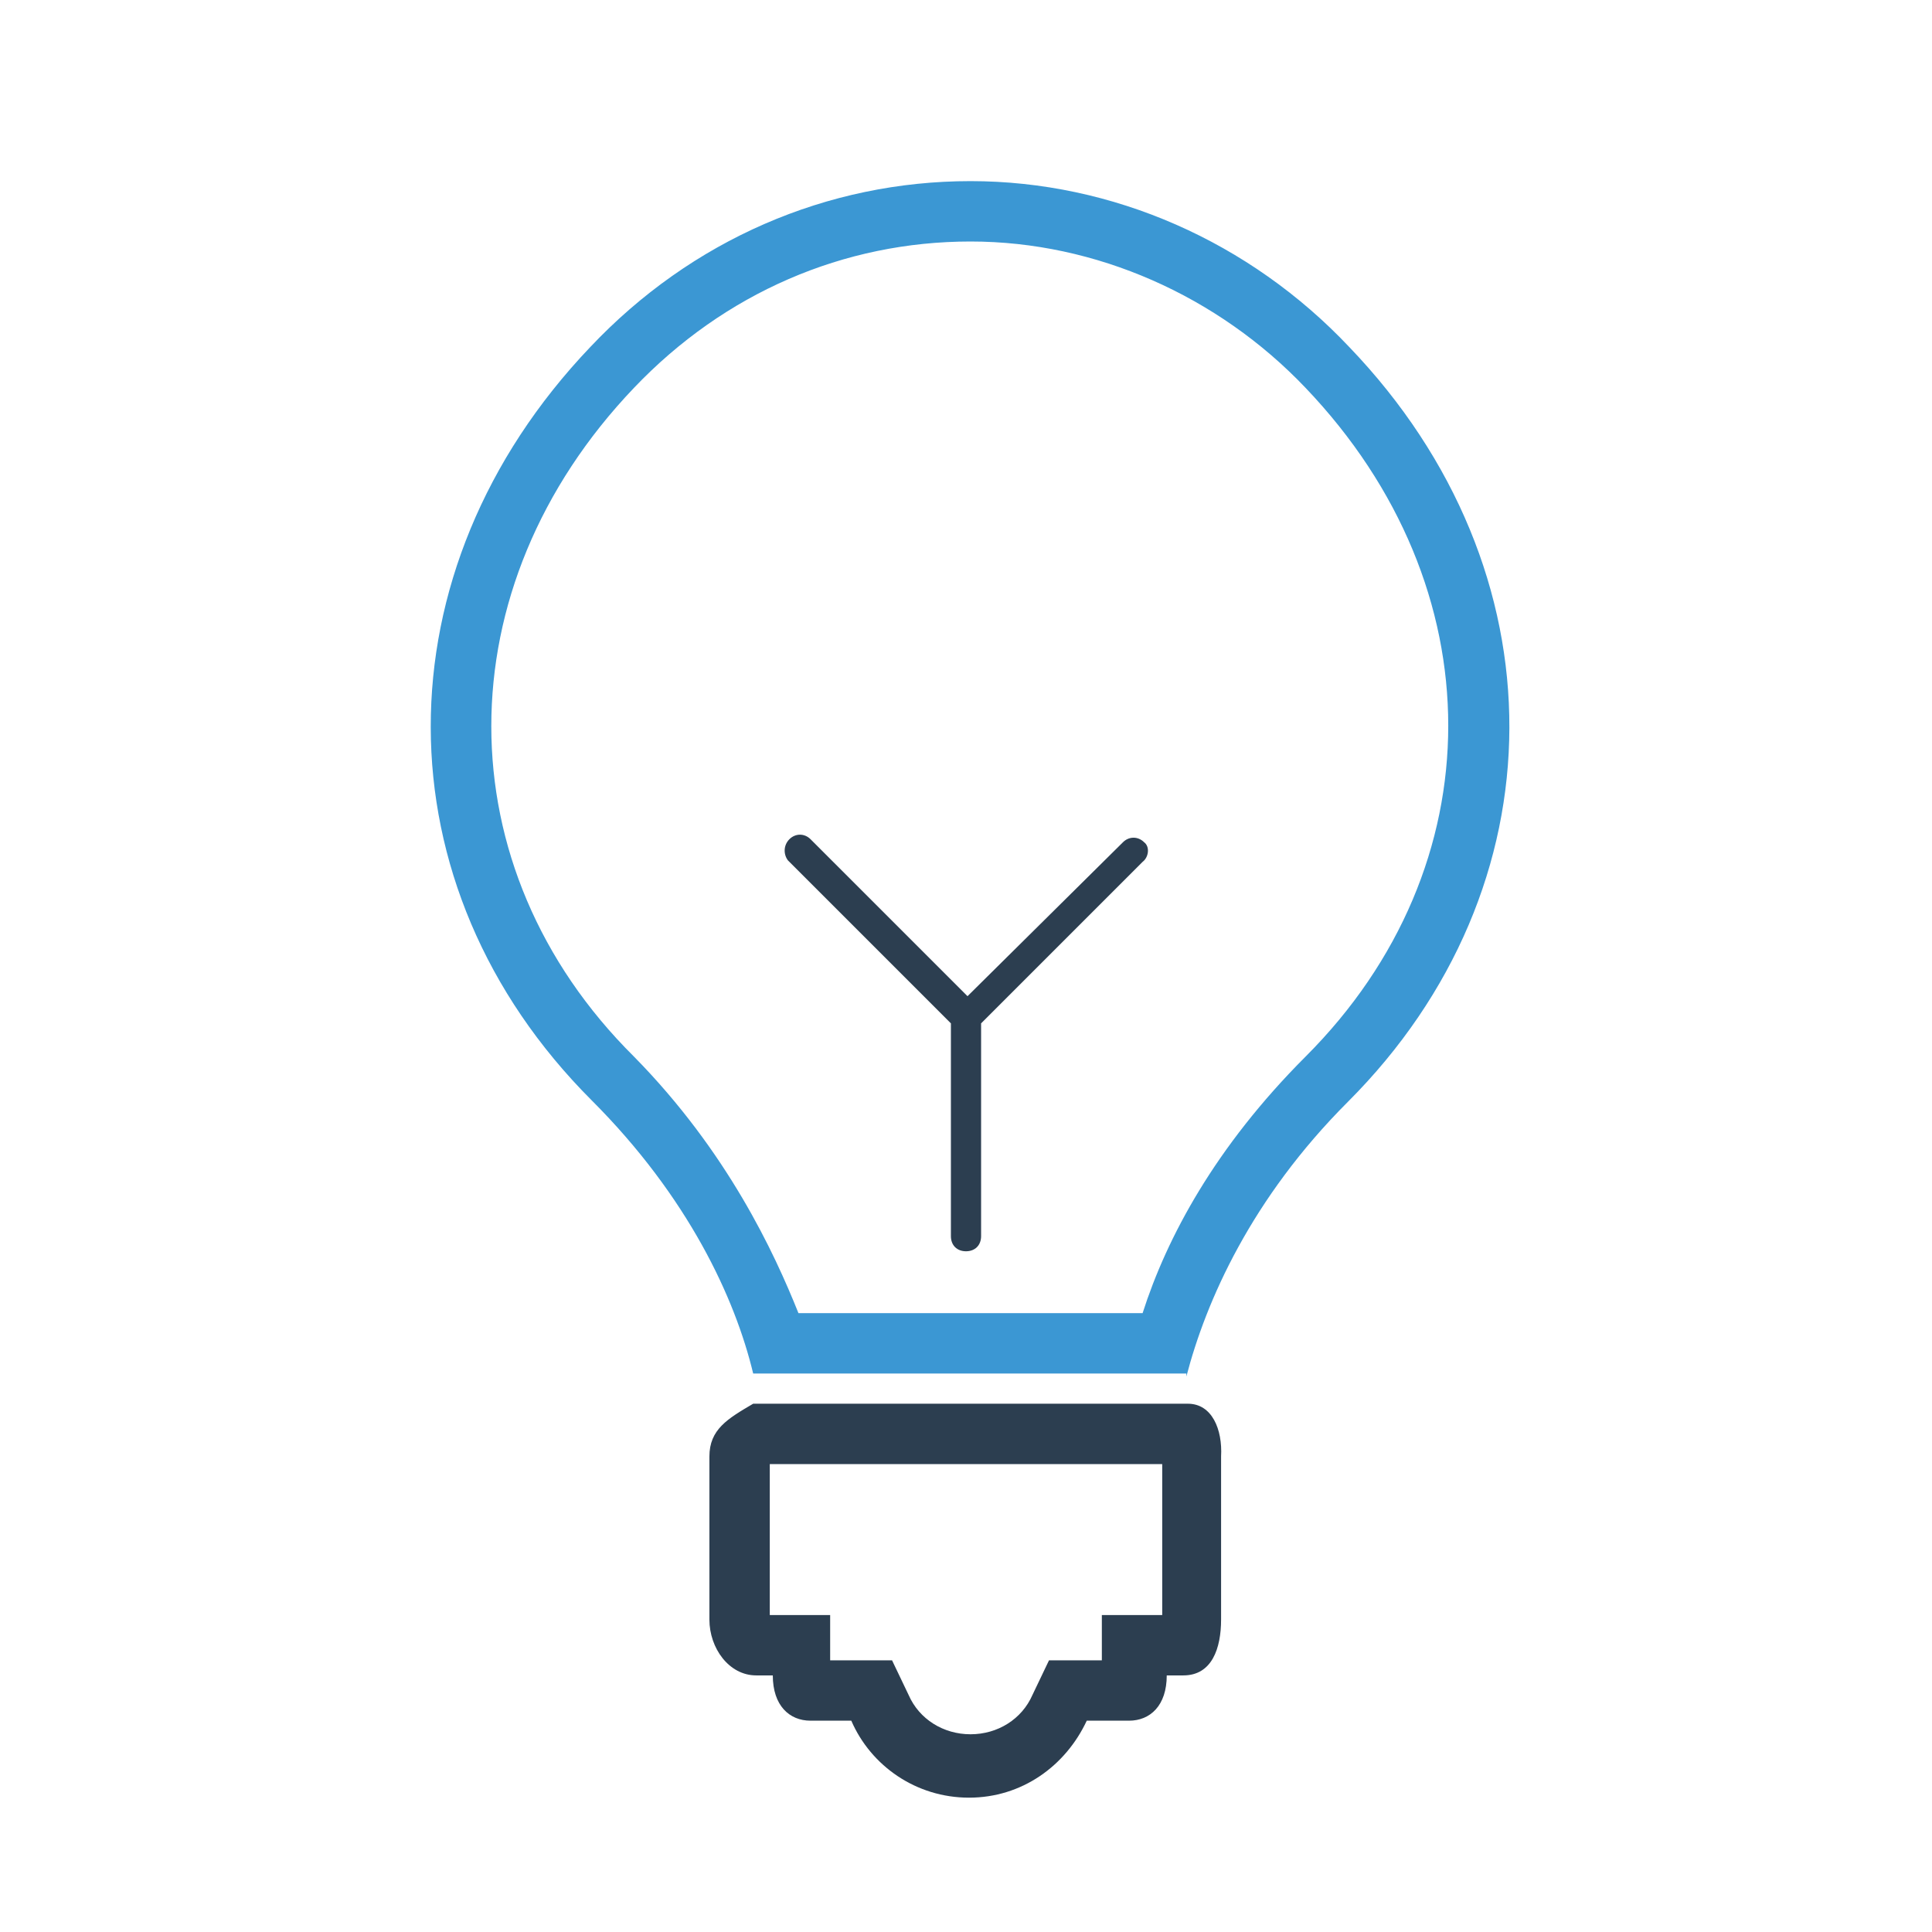 <?xml version="1.0" ?><!DOCTYPE svg  PUBLIC '-//W3C//DTD SVG 1.1//EN'  'http://www.w3.org/Graphics/SVG/1.1/DTD/svg11.dtd'><svg enable-background="new 0 0 128 128" height="128px" id="Layer_1" version="1.1" viewBox="0 0 128 128" width="128px" xml:space="preserve" xmlns="http://www.w3.org/2000/svg" xmlns:xlink="http://www.w3.org/1999/xlink"><path d="M77,97v10h-4v3h-0.9h-2.6l-1.1,2.3c-0.7,1.6-2.3,2.6-4.1,2.6s-3.4-1-4.1-2.6l-1.1-2.3h-2.6H55v-3h-3.7H51V97  H77 M78.7,93H49.9c-1.7,1-2.9,1.7-2.9,3.5v10.8c0,1.9,1.3,3.7,3.1,3.7h1.1c0,2,1.1,3,2.5,3h2.7c1.3,3,4.3,5.1,7.8,5.1  c3.5,0,6.4-2.1,7.8-5.1h2.8c1.4,0,2.5-1,2.5-3h1.1c1.9,0,2.5-1.8,2.5-3.7V96.5C81,94.7,80.3,93,78.7,93L78.7,93z" fill="#2C3E50"/><path d="M64.3,16c8.3,0,16.4,3.6,22.2,9.7C99.1,38.9,99.1,57.4,86.5,70c-6,6-9.2,12-10.8,17H52.9  c-1.6-4-4.7-10.7-10.9-17C29.4,57.5,29.4,38.9,42,25.7C48,19.4,55.9,16,64.3,16 M64.3,12c-9.5,0-18.5,3.9-25.2,11  C25,37.8,25,58.7,39.2,72.9C45.6,79.3,48.7,86,49.9,91h28.7c0,0,0,0.2,0,0.2c1.3-5,4.3-11.8,10.7-18.2c14.2-14.2,14.3-35.2,0.1-50  C82.8,16,73.7,12,64.3,12L64.3,12z" fill="#3B97D3"/><path d="M75.8,55.8c-0.4-0.4-1-0.4-1.4,0L64.1,66L53.7,55.6c-0.4-0.4-1-0.4-1.4,0s-0.4,1-0.1,1.4L63,67.8v14.1  c0,0.6,0.4,1,1,1s1-0.4,1-1V67.8l10.7-10.7C76.1,56.8,76.2,56.1,75.8,55.8z" fill="#2C3E50"/></svg>